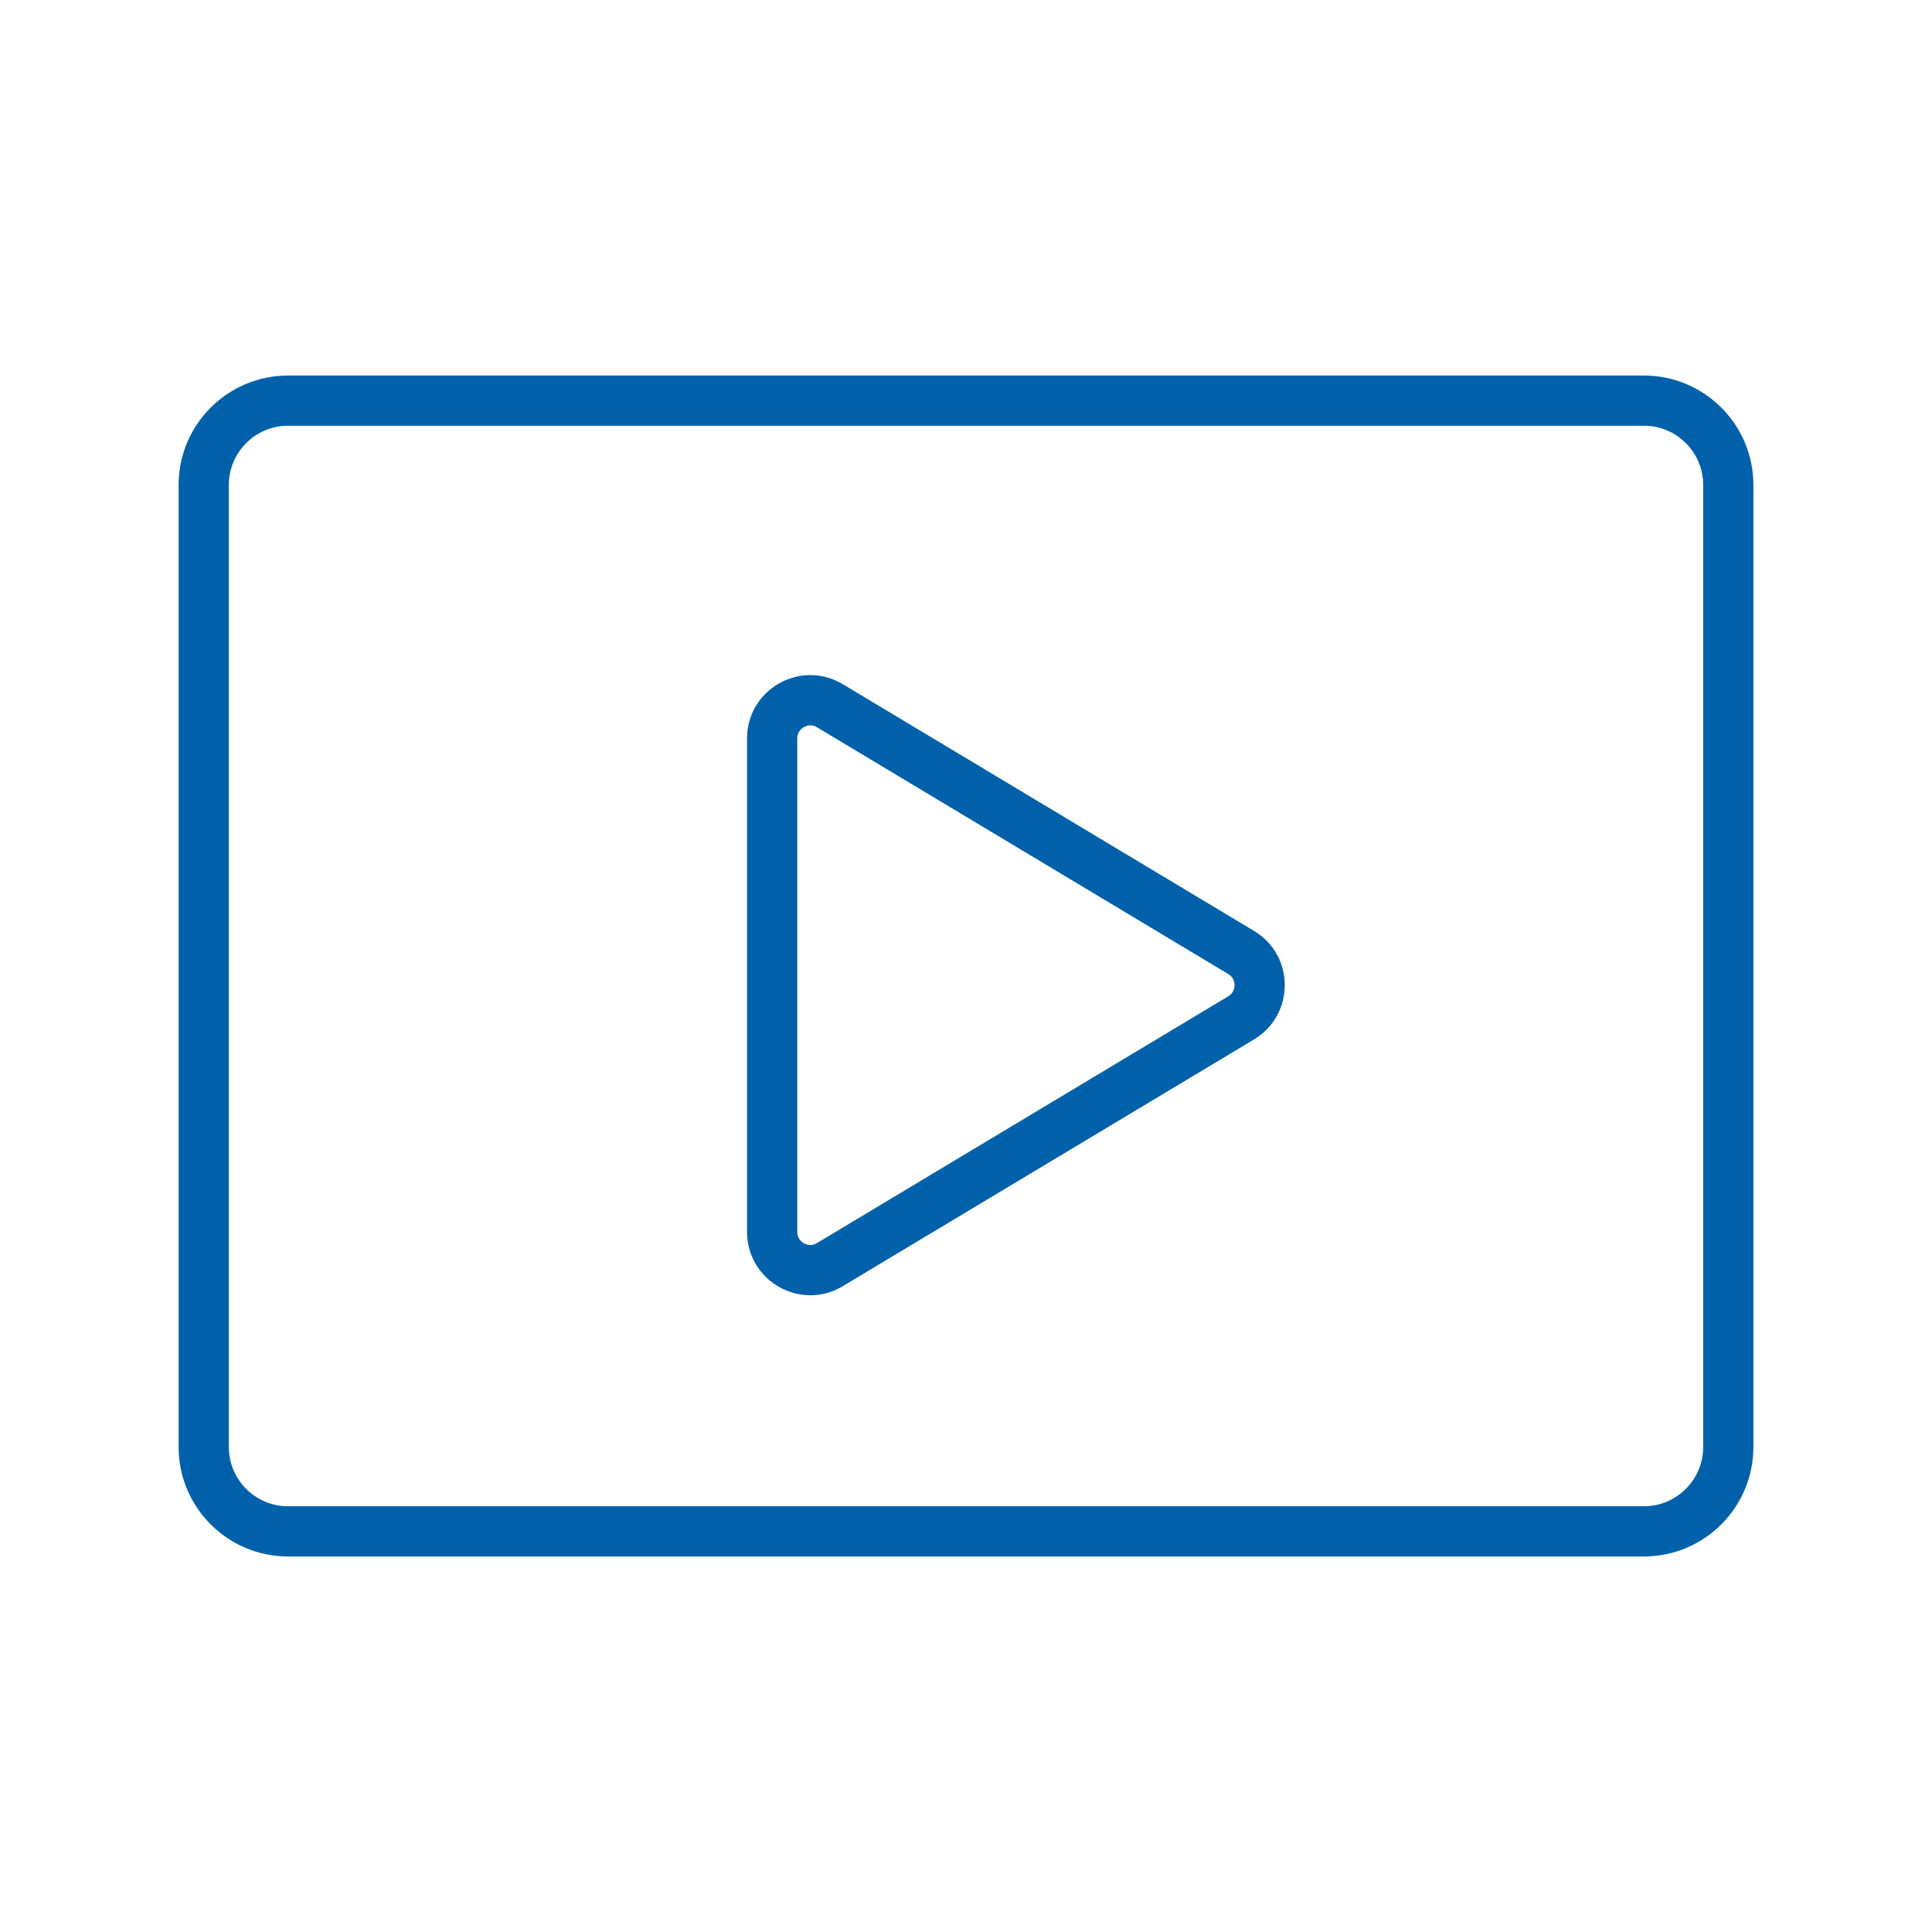 <svg width="194" height="194" viewBox="0 0 194 194" fill="none" xmlns="http://www.w3.org/2000/svg">
<path d="M81.374 72.331C81.687 72.331 82 72.422 82.293 72.598L123.584 97.374C124.347 97.834 124.463 98.541 124.463 98.925C124.463 99.309 124.347 100.016 123.584 100.476L82.293 125.251C82 125.428 81.687 125.519 81.374 125.519C80.5 125.519 79.555 124.822 79.555 123.7V74.149C79.555 73.028 80.5 72.331 81.374 72.331ZM81.374 68.289C78.323 68.289 75.513 70.729 75.513 74.149V123.7C75.513 127.121 78.323 129.561 81.374 129.561C82.379 129.561 83.41 129.298 84.375 128.717L125.666 103.942C129.455 101.668 129.455 96.177 125.666 93.908L84.375 69.133C83.41 68.552 82.379 68.289 81.374 68.289Z" fill="#0061AA" stroke="#0061AA"/>
<path d="M165.077 155.791H28.923C23.139 155.791 18.435 151.088 18.435 145.303V48.697C18.435 42.912 23.139 38.209 28.923 38.209H165.077C170.861 38.209 175.565 42.912 175.565 48.697V145.303C175.565 151.088 170.861 155.791 165.077 155.791ZM28.923 42.251C25.366 42.251 22.477 45.14 22.477 48.697V145.303C22.477 148.86 25.366 151.749 28.923 151.749H165.077C168.628 151.749 171.523 148.86 171.523 145.303V48.697C171.523 45.14 168.634 42.251 165.077 42.251H28.923Z" fill="#0061AA" stroke="#0061AA"/>
</svg>
